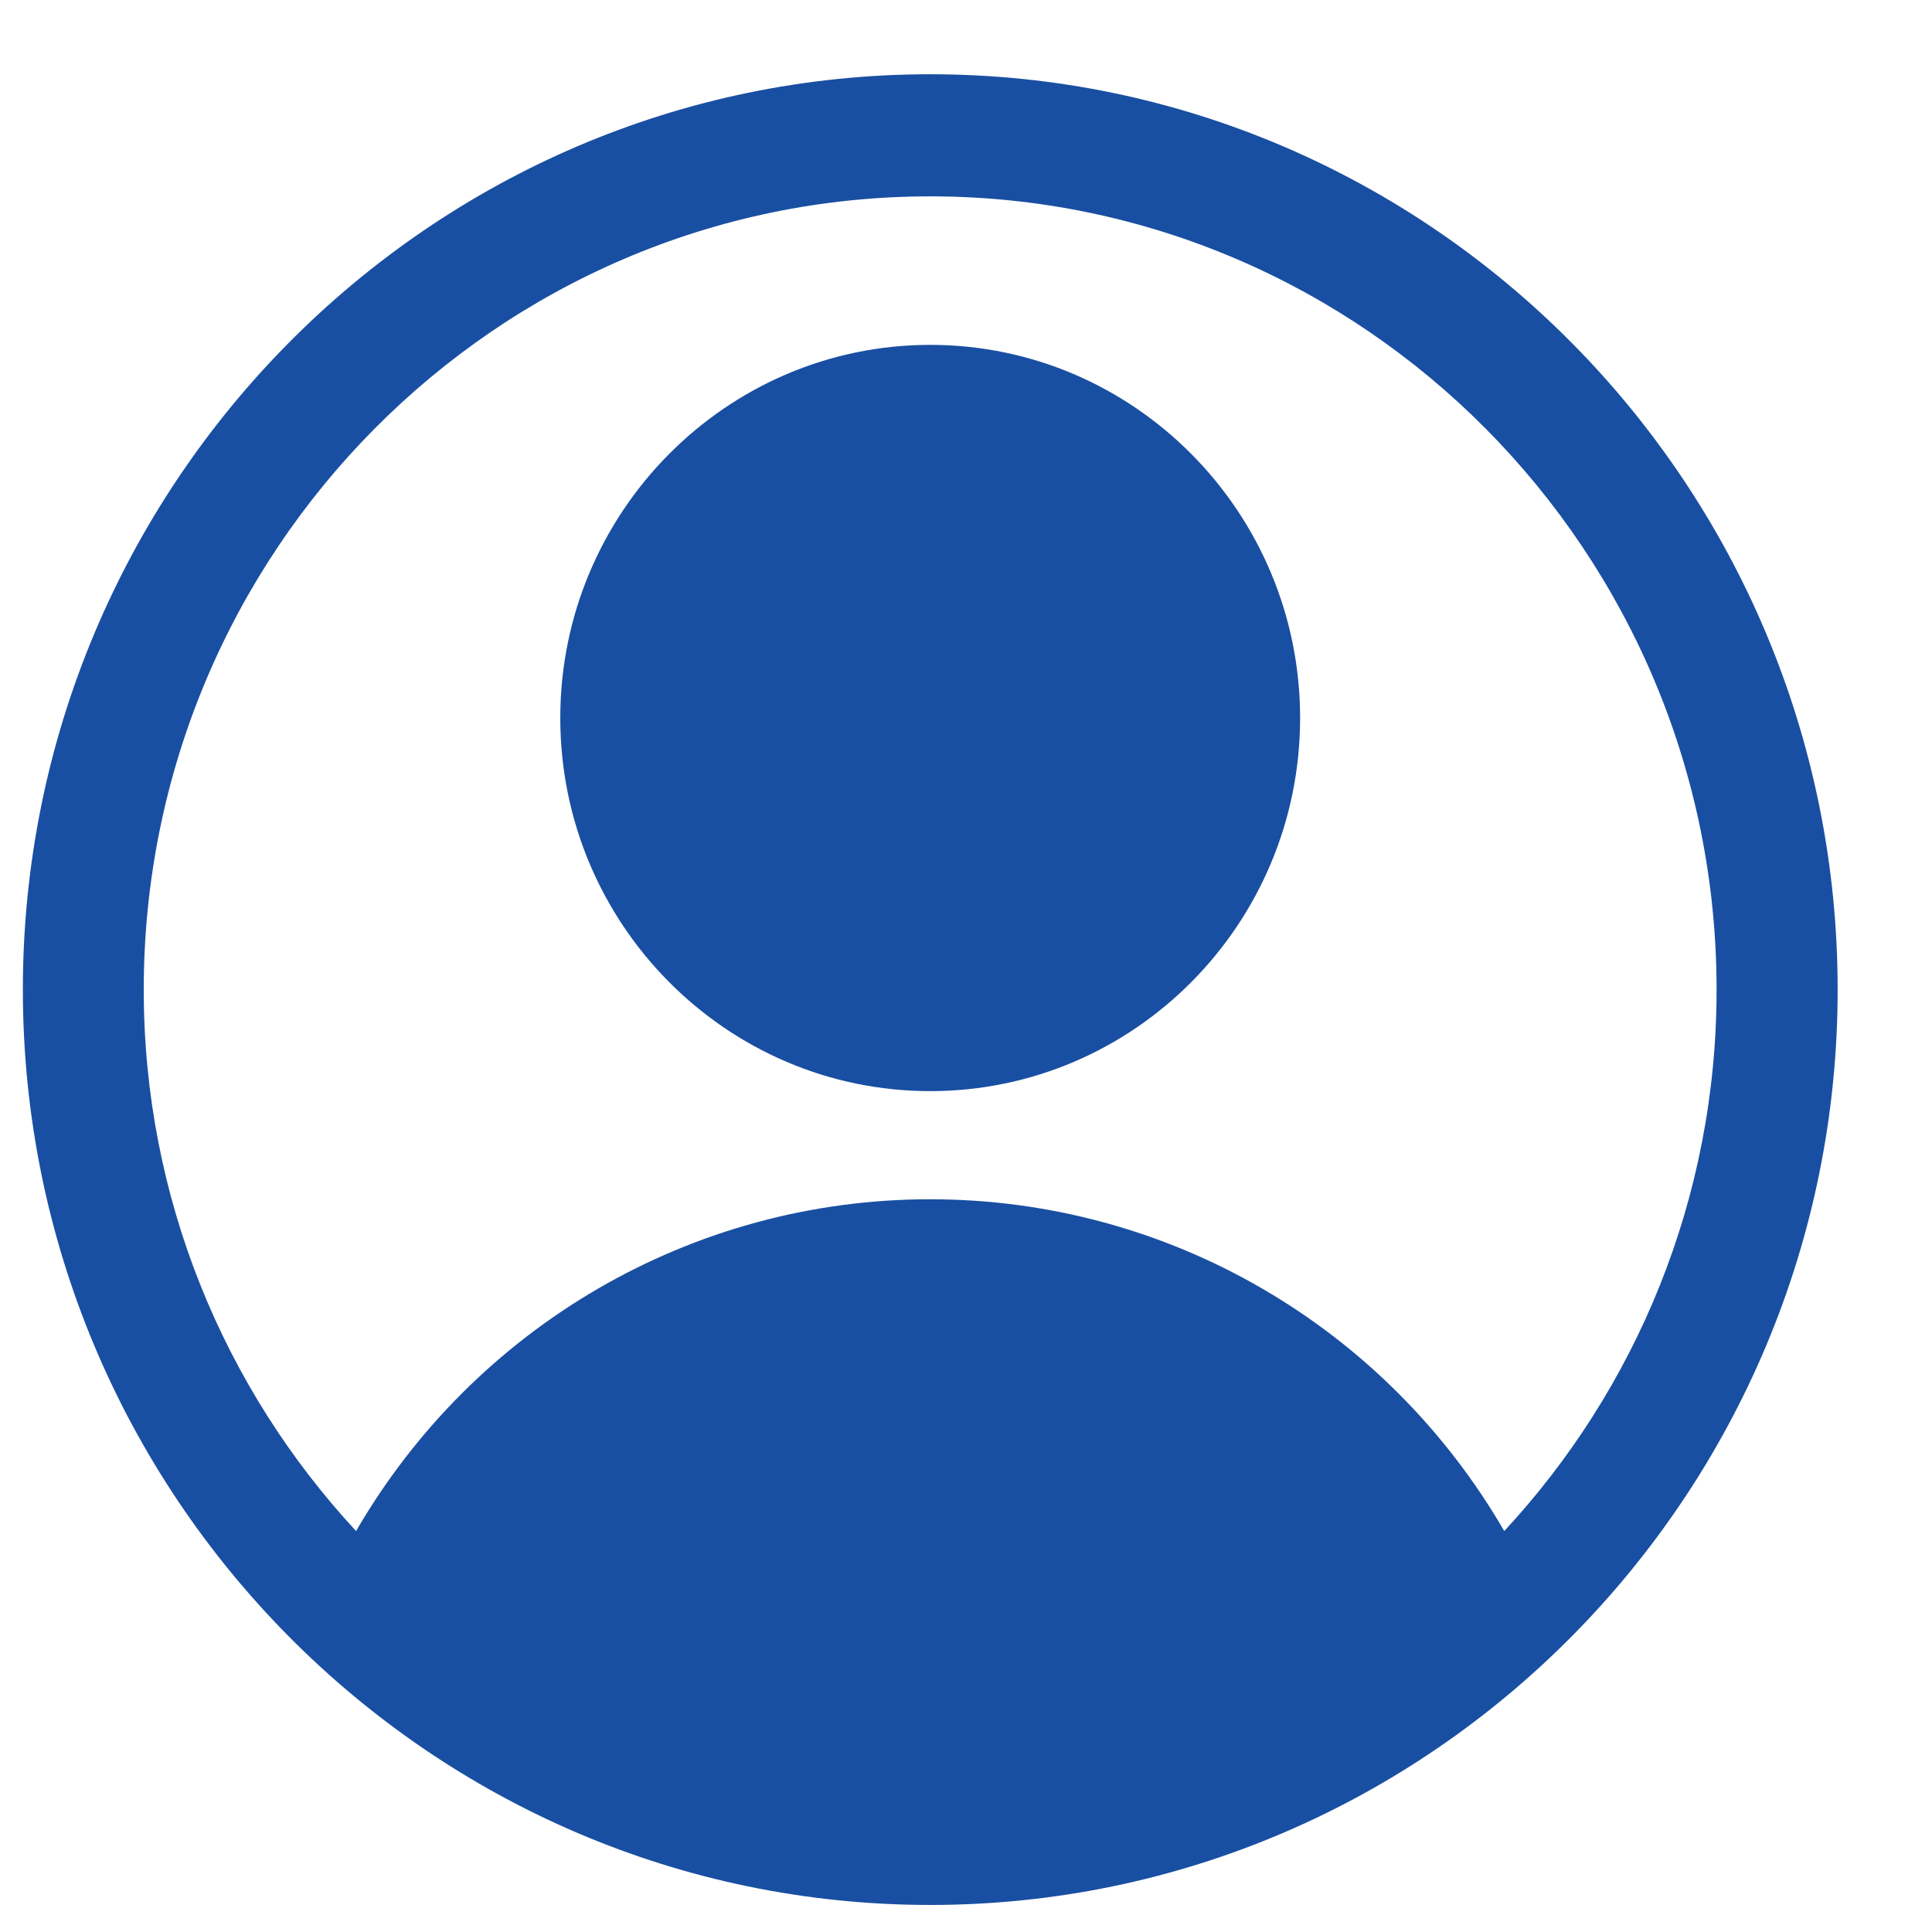 <?xml version="1.0" encoding="utf-8"?>
<!-- Generator: Adobe Illustrator 15.1.0, SVG Export Plug-In . SVG Version: 6.00 Build 0)  -->
<!DOCTYPE svg PUBLIC "-//W3C//DTD SVG 1.1//EN" "http://www.w3.org/Graphics/SVG/1.1/DTD/svg11.dtd">
<svg version="1.1" id="Layer_1" xmlns="http://www.w3.org/2000/svg" xmlns:xlink="http://www.w3.org/1999/xlink" x="0px" y="0px"
	 width="30px" height="30px" viewBox="0 0 30 30" enable-background="new 0 0 30 30" xml:space="preserve">
<path fill="#194FA2" d="M23.358,23.774c-1.837-3.167-5.207-5.152-8.915-5.152c-3.706,0-7.076,1.985-8.914,5.152
	c-2.042-2.203-3.297-5.16-3.297-8.407c0-6.793,5.477-12.318,12.212-12.318c6.733,0,12.211,5.525,12.211,12.318
	C26.656,18.614,25.401,21.571,23.358,23.774z M14.445,1.153c-7.77,0-14.09,6.376-14.09,14.214c0,7.837,6.32,14.213,14.09,14.213
	c7.768,0,14.09-6.376,14.09-14.213C28.535,7.529,22.213,1.153,14.445,1.153z"/>
<path fill="#194FA2" d="M14.445,5.355c-3.167,0-5.745,2.601-5.745,5.794c0,3.196,2.578,5.794,5.745,5.794s5.743-2.598,5.743-5.794
	C20.188,7.956,17.612,5.355,14.445,5.355z"/>
<rect x="0.355" y="1.153" fill-rule="evenodd" clip-rule="evenodd" fill="none" width="27.906" height="28.151"/>
</svg>
